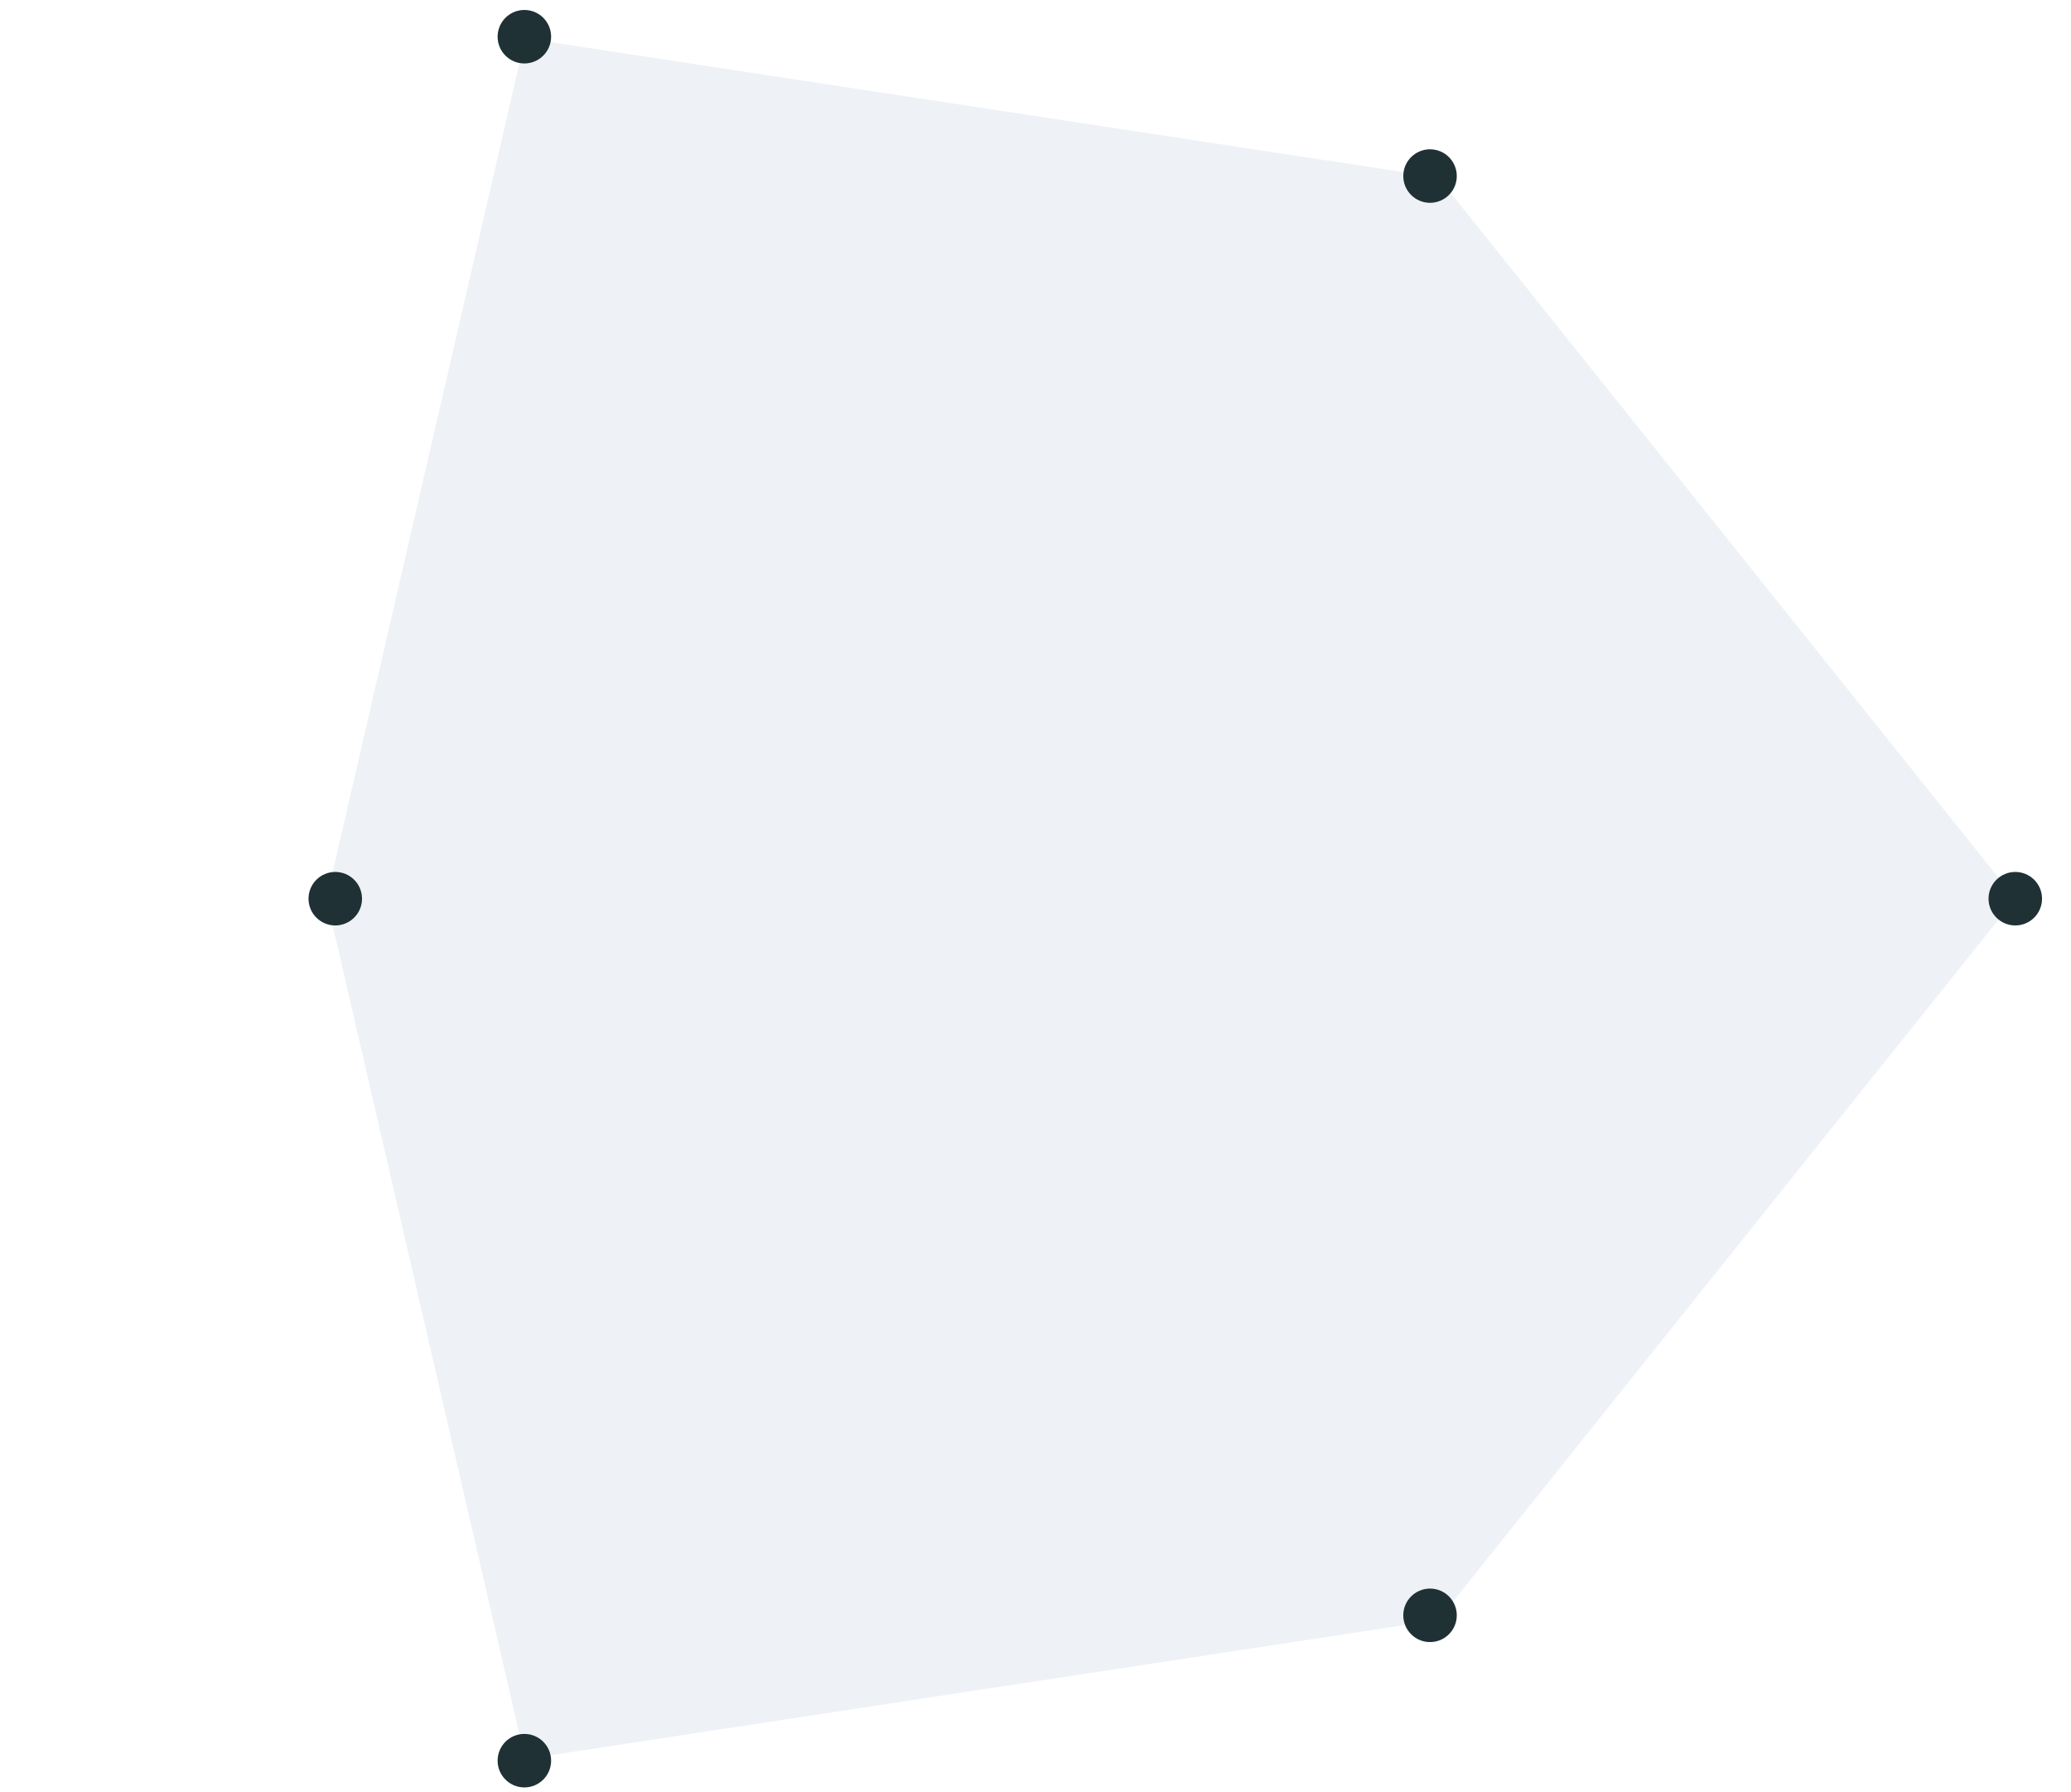<svg xmlns="http://www.w3.org/2000/svg" xmlns:xlink="http://www.w3.org/1999/xlink" width="208.092" height="180" viewBox="0 0 208.092 180">
  <defs>
    <clipPath id="clip-path">
      <rect id="Rectangle_18334" data-name="Rectangle 18334" width="169.692" height="172.892" fill="#d5e0eb"/>
    </clipPath>
  </defs>
  <g id="Group_7223" data-name="Group 7223" transform="translate(6605 6778)">
    <g id="Group_7222" data-name="Group 7222" transform="translate(-75.818 -10.419)">
      <g id="Group_7201" data-name="Group 7201" transform="translate(-6496.38 -6763.736)" style="isolation: isolate">
        <g id="Group_7200" data-name="Group 7200" clip-path="url(#clip-path)">
          <g id="Group_7199" data-name="Group 7199" transform="translate(0 0)">
            <g id="Group_7198" data-name="Group 7198" clip-path="url(#clip-path)">
              <g id="Group_7197" data-name="Group 7197" opacity="0.41">
                <g id="Group_7196" data-name="Group 7196">
                  <g id="Group_7195" data-name="Group 7195" clip-path="url(#clip-path)">
                    <path id="Path_13647" data-name="Path 13647" d="M111.713,158.915l57.98-72.469-57.98-72.468L19.963,0,0,86.446l19.964,86.446Z" transform="translate(0 0)" fill="#d5e0eb"/>
                  </g>
                </g>
              </g>
            </g>
          </g>
        </g>
      </g>
      <circle id="Ellipse_123" data-name="Ellipse 123" cx="2.688" cy="2.688" r="2.688" transform="translate(-6479.182 -6766.581)" fill="#1f3134"/>
      <circle id="Ellipse_124" data-name="Ellipse 124" cx="2.688" cy="2.688" r="2.688" transform="translate(-6388.182 -6752.581)" fill="#1f3134"/>
      <circle id="Ellipse_125" data-name="Ellipse 125" cx="2.688" cy="2.688" r="2.688" transform="translate(-6329.376 -6679.978)" fill="#1f3134"/>
      <circle id="Ellipse_126" data-name="Ellipse 126" cx="2.688" cy="2.688" r="2.688" transform="translate(-6388.182 -6607.978)" fill="#1f3134"/>
      <circle id="Ellipse_127" data-name="Ellipse 127" cx="2.688" cy="2.688" r="2.688" transform="translate(-6479.182 -6593.376)" fill="#1f3134"/>
      <circle id="Ellipse_128" data-name="Ellipse 128" cx="2.688" cy="2.688" r="2.688" transform="translate(-6498.182 -6679.978)" fill="#1f3134"/>
    </g>
    <rect id="Rectangle_18338" data-name="Rectangle 18338" width="208.092" height="180" transform="translate(-6605 -6778)" fill="none"/>
  </g>
</svg>
